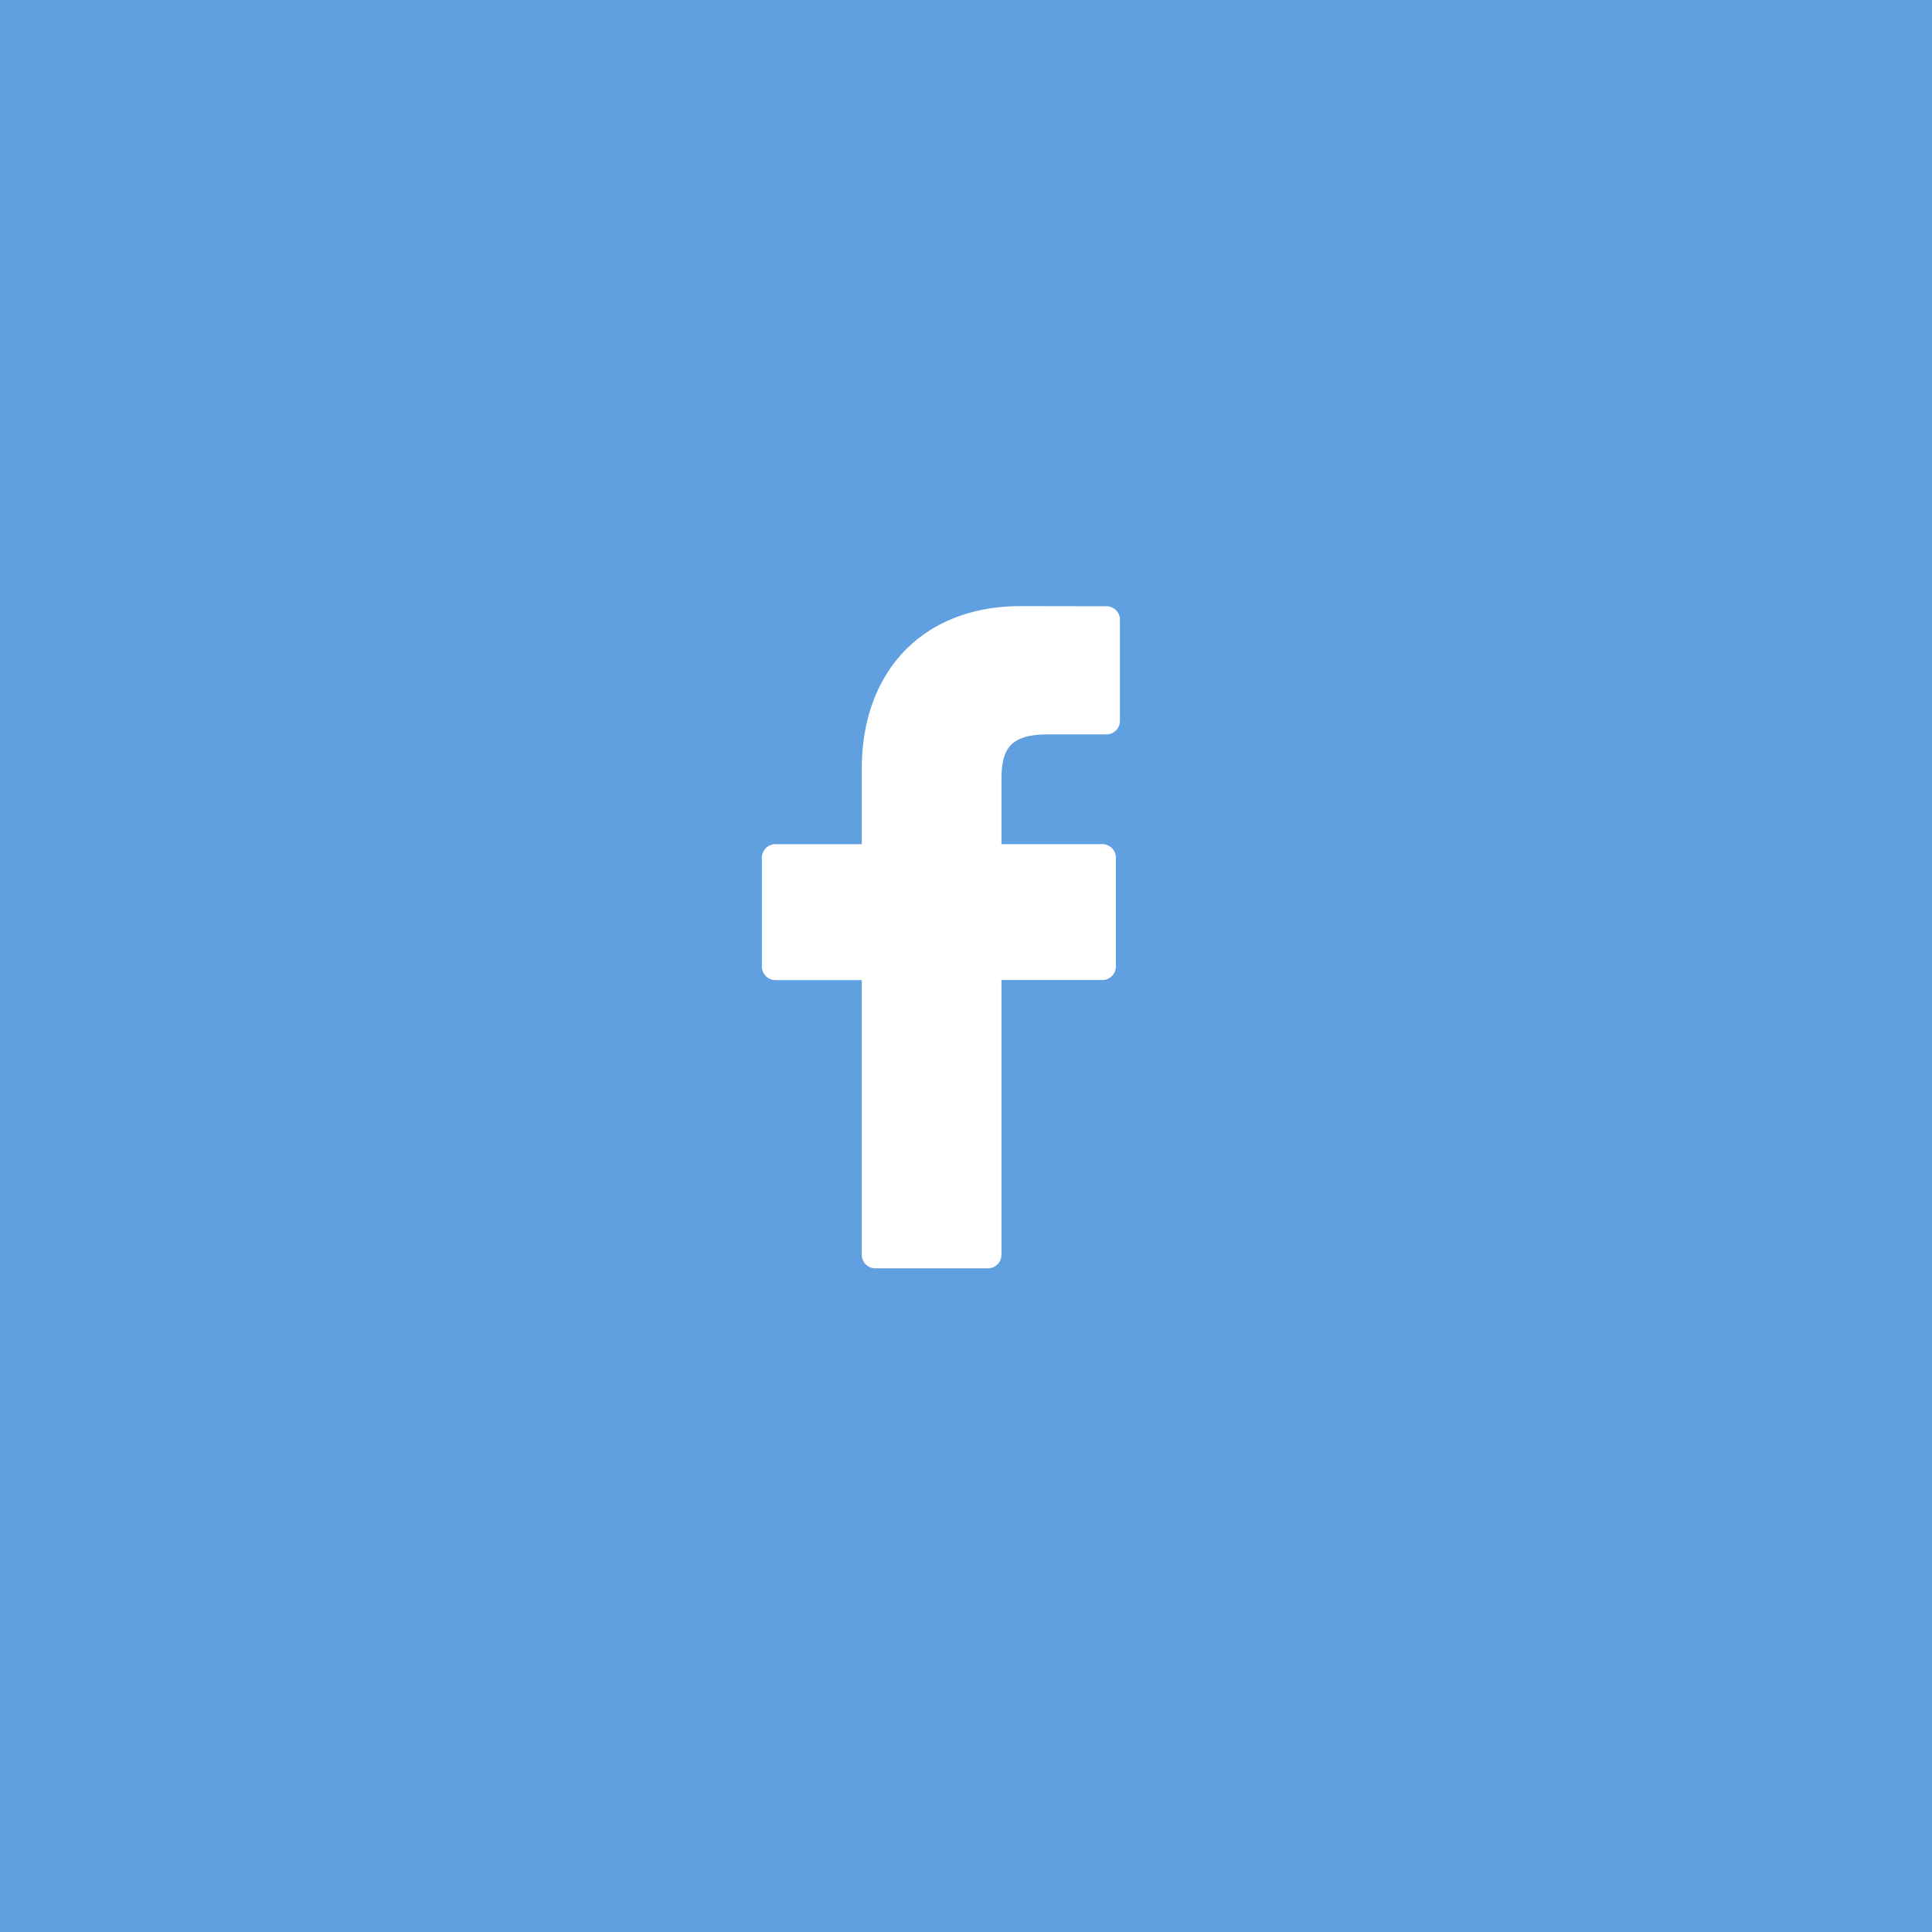 <svg xmlns="http://www.w3.org/2000/svg" width="40" height="40" viewBox="0 0 40 40">
    <g fill="none" fill-rule="evenodd">
        <path fill="#61A0E0" fill-rule="nonzero" d="M0 0h40v40H0z"/>
        <path fill="#FFF" d="M22.908 12.552l-1.778-.003c-1.997 0-3.288 1.324-3.288 3.374v1.555h-1.788a.28.28 0 0 0-.28.28v2.254c0 .154.126.28.28.28h1.788v5.687c0 .154.125.28.28.28h2.332a.28.28 0 0 0 .28-.28V20.29h2.09a.28.28 0 0 0 .279-.28v-2.253a.28.28 0 0 0-.279-.28h-2.09V16.16c0-.634.15-.956.976-.956h1.198a.28.28 0 0 0 .279-.28v-2.093a.28.28 0 0 0-.28-.28z"/>
    </g>
</svg>
